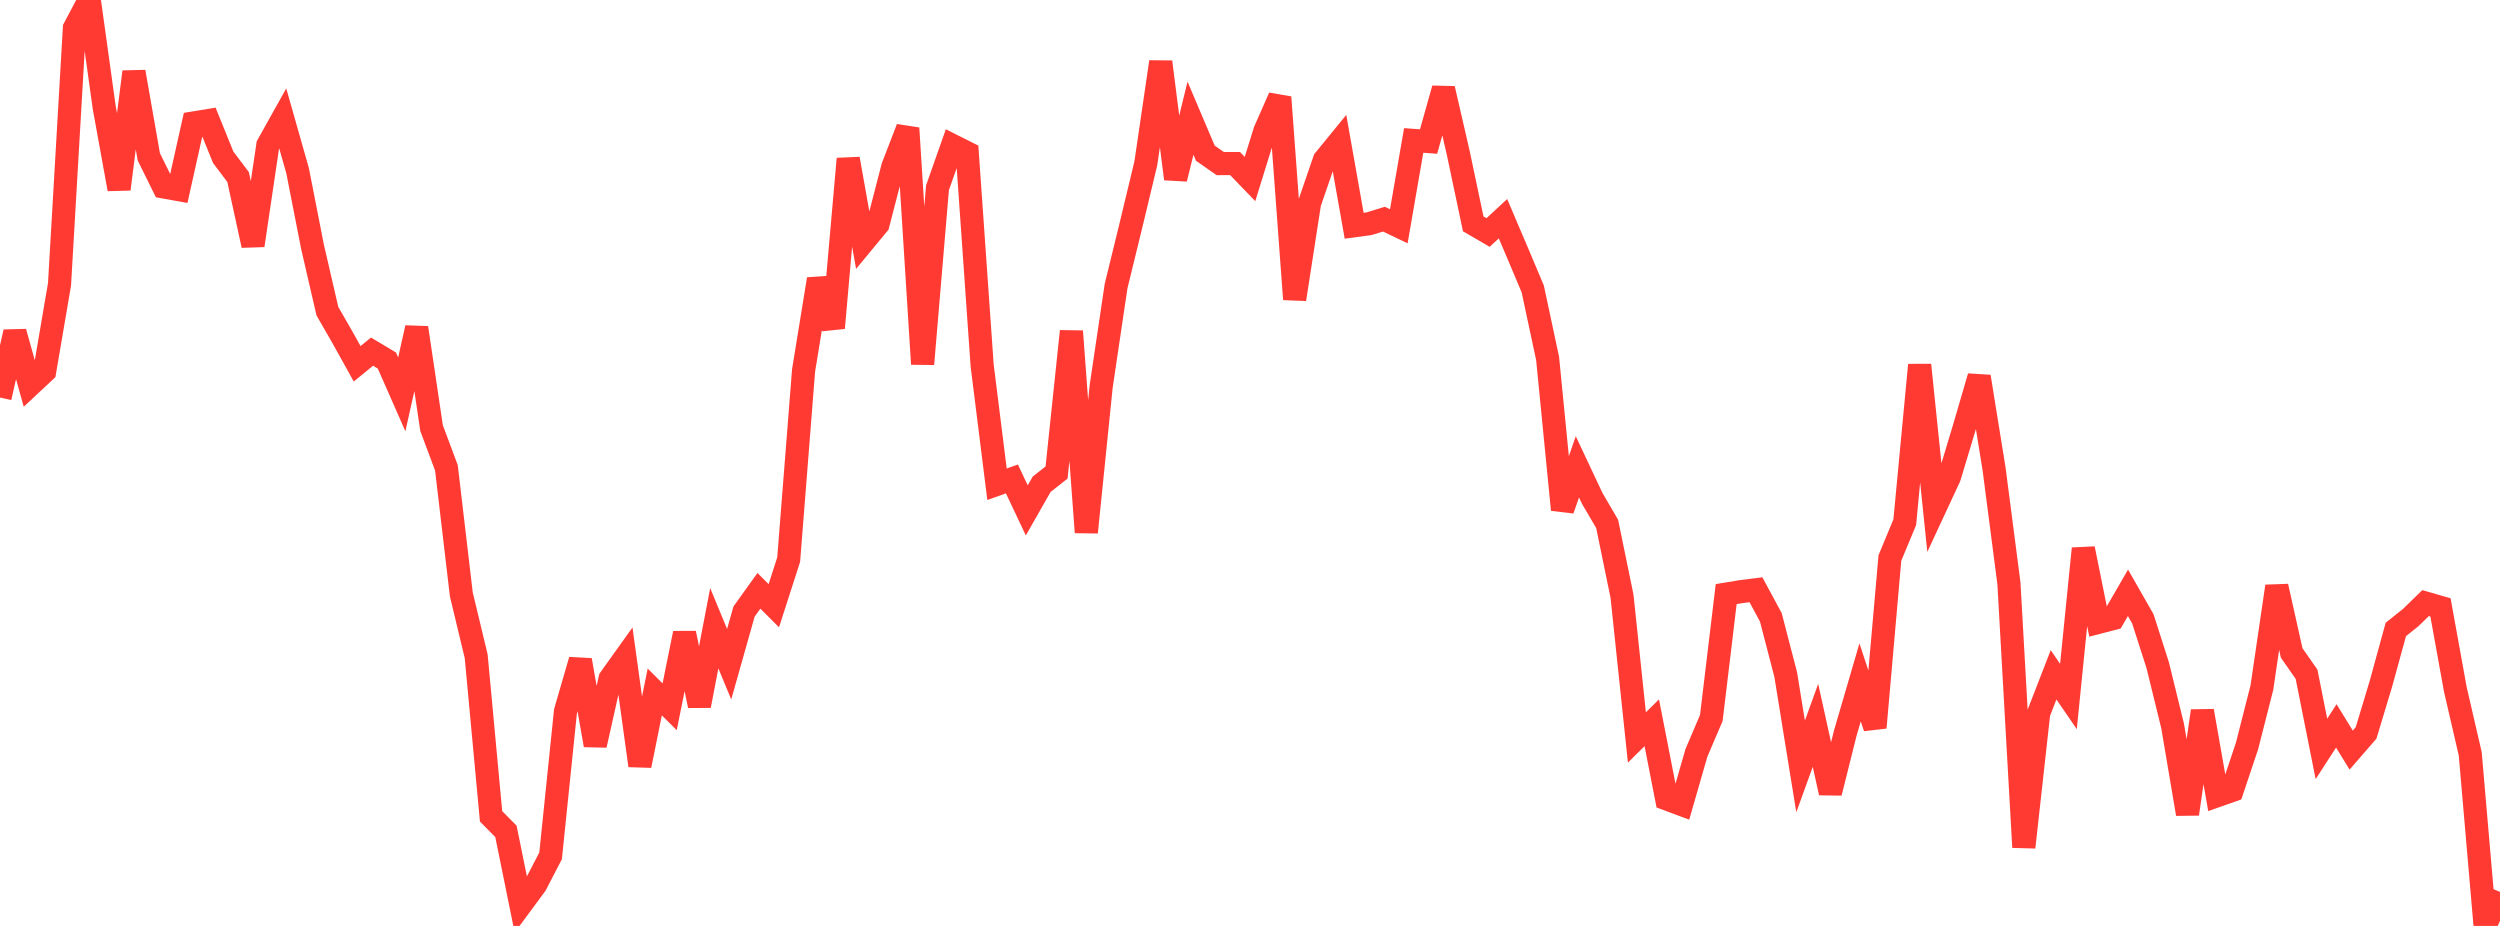 <?xml version="1.0" standalone="no"?>
<!DOCTYPE svg PUBLIC "-//W3C//DTD SVG 1.1//EN" "http://www.w3.org/Graphics/SVG/1.1/DTD/svg11.dtd">

<svg width="135" height="50" viewBox="0 0 135 50" preserveAspectRatio="none" 
  xmlns="http://www.w3.org/2000/svg"
  xmlns:xlink="http://www.w3.org/1999/xlink">


<polyline points="0.0, 21.466 0.804, 17.927 1.607, 20.805 2.411, 20.054 3.214, 15.354 4.018, 1.519 4.821, 0.0 5.625, 5.787 6.429, 10.213 7.232, 3.879 8.036, 8.47 8.839, 10.094 9.643, 10.238 10.446, 6.641 11.25, 6.51 12.054, 8.494 12.857, 9.56 13.661, 13.252 14.464, 7.833 15.268, 6.394 16.071, 9.222 16.875, 13.324 17.679, 16.804 18.482, 18.197 19.286, 19.645 20.089, 18.989 20.893, 19.469 21.696, 21.294 22.5, 17.7 23.304, 23.116 24.107, 25.264 24.911, 32.094 25.714, 35.438 26.518, 44.082 27.321, 44.895 28.125, 48.854 28.929, 47.765 29.732, 46.215 30.536, 38.412 31.339, 35.646 32.143, 40.24 32.946, 36.647 33.75, 35.523 34.554, 41.342 35.357, 37.365 36.161, 38.167 36.964, 34.193 37.768, 38.109 38.571, 33.925 39.375, 35.867 40.179, 33.024 40.982, 31.904 41.786, 32.709 42.589, 30.216 43.393, 20.005 44.196, 15.072 45.0, 17.708 45.804, 8.576 46.607, 13.082 47.411, 12.11 48.214, 9.004 49.018, 6.921 49.821, 19.659 50.625, 10.136 51.429, 7.857 52.232, 8.26 53.036, 19.735 53.839, 26.15 54.643, 25.862 55.446, 27.561 56.25, 26.15 57.054, 25.516 57.857, 17.889 58.661, 28.746 59.464, 20.861 60.268, 15.45 61.071, 12.167 61.875, 8.818 62.679, 3.342 63.482, 9.658 64.286, 6.382 65.089, 8.272 65.893, 8.834 66.696, 8.833 67.5, 9.667 68.304, 7.074 69.107, 5.251 69.911, 16.161 70.714, 10.978 71.518, 8.638 72.321, 7.655 73.125, 12.19 73.929, 12.082 74.732, 11.834 75.536, 12.219 76.339, 7.584 77.143, 7.643 77.946, 4.788 78.75, 8.277 79.554, 12.088 80.357, 12.556 81.161, 11.81 81.964, 13.695 82.768, 15.602 83.571, 19.357 84.375, 27.525 85.179, 25.209 85.982, 26.915 86.786, 28.29 87.589, 32.198 88.393, 39.823 89.196, 39.029 90.0, 43.141 90.804, 43.441 91.607, 40.655 92.411, 38.772 93.214, 32.082 94.018, 31.948 94.821, 31.847 95.625, 33.335 96.429, 36.429 97.232, 41.387 98.036, 39.168 98.839, 42.813 99.643, 39.596 100.446, 36.848 101.25, 39.289 102.054, 30.132 102.857, 28.201 103.661, 19.707 104.464, 27.485 105.268, 25.757 106.071, 23.09 106.875, 20.337 107.679, 25.316 108.482, 31.499 109.286, 45.752 110.089, 38.513 110.893, 36.439 111.696, 37.611 112.5, 29.625 113.304, 33.609 114.107, 33.401 114.911, 32.011 115.714, 33.418 116.518, 35.926 117.321, 39.202 118.125, 43.955 118.929, 38.391 119.732, 42.964 120.536, 42.681 121.339, 40.284 122.143, 37.126 122.946, 31.661 123.75, 35.259 124.554, 36.41 125.357, 40.441 126.161, 39.198 126.964, 40.505 127.768, 39.579 128.571, 36.918 129.375, 33.99 130.179, 33.348 130.982, 32.567 131.786, 32.8 132.589, 37.231 133.393, 40.709 134.196, 50.0 135.0, 48.166" fill="none" stroke="#ff3a33" stroke-width="1.25"/>

</svg>